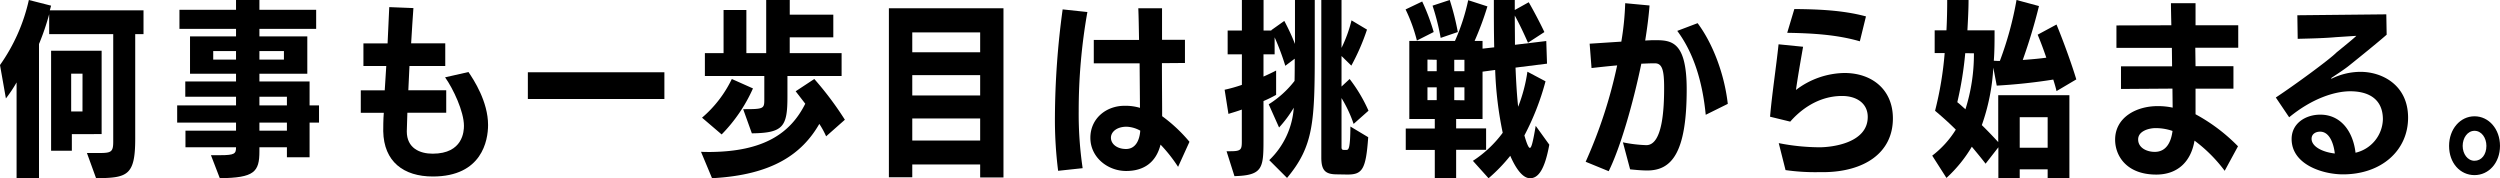 <svg xmlns="http://www.w3.org/2000/svg" viewBox="0 0 702.56 50.13"><g id="レイヤー_2" data-name="レイヤー 2"><g id="about"><path d="M24.43,43h3.39c3.45,0,4-.27,4-3.24V9.59h-18V4a69.16,69.16,0,0,1-2.86,8.37V50.08H4.66V23.16a37.25,37.25,0,0,1-3,4.5L0,18.28A50.69,50.69,0,0,0,8.11,0l6.25,1.59L14,2.91H40.33V9.59H38V39C38,49.39,35.77,50,27,50.08Zm-4.24-5.3v4.66H14.36V14.25h14.2V37.68Zm3-17H20V31.32h3.18Z"/><path d="M80.63,44.2V41.39H72.9V42.5c0,5.83-1.43,7.47-11.13,7.58l-2.49-6.47h2.6c4.08,0,4.45-.42,4.45-2.22H52.12V36.72H66.33V34.45H49.79V29.62H66.33V27.19H52.07v-4.3H66.33V20.72H53.4V10.23H66.33V8.11H50.43V2.75h15.9V0H72.9V2.75H88.85V8.11H72.9v2.12H86.36V20.72H72.9v2.17H87v6.73h2.65v4.83H87V44.2ZM66.33,14.36H59.92v2.39h6.41Zm13.46,0H72.9v2.39h6.89Zm.84,12.83H72.9v2.43h7.73Zm0,7.26H72.9v2.27h7.73Z"/><path d="M114.48,31.69c0,1.54-.16,3.71-.16,5.25,0,4.66,3.61,6.25,7.26,6.25,8.59,0,8.8-6.41,8.8-7.84,0-4-3-10.39-5.3-13.62l6.57-1.49c1.49,2.18,5.51,8.32,5.51,14.89,0,4.3-1.69,14.47-15.52,14.47-8.22,0-13.78-4.18-13.94-12.72,0-1.11,0-3.23.16-5.19h-6.47V25.38h6.73c.11-2.17.27-4.55.43-6.83h-6.42l0-6.36h6.79L109.39,2l6.79.27c-.16,2.44-.43,6-.64,9.91h9.59v6.36H115.07l-.32,6.83H125.4v6.31Z"/><path d="M148.34,27.82V20.3h38.37v7.52Z"/><path d="M232.16,38.31a23.14,23.14,0,0,0-1.91-3.49c-4.82,8.37-13.09,14.36-30.15,15.26L197,42.66c.84.05,1.9.05,2.7.05,14.89-.16,22.41-5.19,26.6-13.56l-2.7-3.5,5.24-3.45a90.83,90.83,0,0,1,8.59,11.45Zm-34.87-5.24a33.13,33.13,0,0,0,8.37-10.87l5.94,2.65a43.81,43.81,0,0,1-8.8,12.93Zm24-11.71v5.77c0,8.48-1.17,10.23-10,10.34l-2.44-6.79c5.73,0,5.94-.1,5.94-2.7V21.36h-16.7V14.94h5.25V2.81h6.41V14.94h5.57V0h6.62V4.13h12.24v6.36H221.93v4.45h14.58v6.42Z"/><path d="M275.45,49.87V46.21H256.37v3.6H249.8V2.33H282V49.87Zm0-40.76H256.37v5.57h19.08Zm0,12H256.37v5.72h19.08Zm0,12.19H256.37v6.2h19.08Z"/><path d="M297.36,48a114.15,114.15,0,0,1-.9-15.26,229.4,229.4,0,0,1,2.17-30.1l6.95.74a159.07,159.07,0,0,0-2.44,27.88,104,104,0,0,0,1.11,16Zm33.71-1.11a41.26,41.26,0,0,0-4.93-6.25c-1.22,4.87-4.56,7.41-9.65,7.41-5.24,0-10.07-3.86-10.07-9.32s4.46-9,9.6-9a14.25,14.25,0,0,1,4.34.58l-.1-12.51H307.38V11.23H320.1c-.06-3.55-.11-6.73-.21-8.9l6.67,0v8.85H333v6.52l-6.47.05c0,5.46.06,11.08.06,14.9a42.7,42.7,0,0,1,7.68,7.2ZM316.6,35.61c-2.86,0-4.4,1.54-4.4,3.08,0,1.85,1.8,3.18,4.24,3.18,2.7,0,3.82-2.5,4-5.15A8.45,8.45,0,0,0,316.6,35.61Z"/><path d="M356.69,45a22.5,22.5,0,0,0,6.89-14.73,34,34,0,0,1-4.13,5.56l-2.91-6.52a27.77,27.77,0,0,0,7.26-6.57c.05-1.9.05-4,.05-6.25l-2.65,2a68.22,68.22,0,0,0-3-8v4.77h-3.13v6.26c1.33-.59,2.55-1.17,3.55-1.7v6.84a35.79,35.79,0,0,1-3.55,1.74V39.59c0,7.73-.32,9.69-8.16,9.91l-2.22-7h1.11c3,0,3.18-.48,3.18-2.81V30.79c-1.27.48-2.6.85-3.76,1.22l-1.07-6.79A41.47,41.47,0,0,0,349,23.85V15.26H345V8.58H349V0h6.09V8.58h2.23l-.06-.1,3.66-2.6a60.82,60.82,0,0,1,3,6.47V0h5.56V14c0,20.14-.26,27-7.79,36Zm19.08,4c-3.23,0-4.45-1-4.45-4.72V0H377V13.46a37.66,37.66,0,0,0,2.81-7.74l4.35,2.6a61.54,61.54,0,0,1-4.4,10.12L377,15.74v8.58l2.28-2.12a42.81,42.81,0,0,1,5.3,8.91l-4.18,3.71a36.22,36.22,0,0,0-3.4-7.26V41.39c0,.74.38.74.75.74h.63c.64,0,1.06-.42,1.12-6.57l5,3c-.64,9.06-1.64,10.49-5.83,10.49Z"/><path d="M398.18,11.39A44.94,44.94,0,0,0,395,2.65L399.67.42A57,57,0,0,1,402.9,9ZM413.92,45.2a32.11,32.11,0,0,0,8.38-7.89,101.72,101.72,0,0,1-2.12-17.65l-3.55.48v13.3h-7.42v2.65h8.42v6h-8.42v7.95h-6V42.13h-8.16v-6h8.16V33.44h-7.16V11.5h12.83A57.56,57.56,0,0,0,412.6.05L418,1.8a85,85,0,0,1-3.6,9.7h2.23v2.17l3.28-.37c-.1-4.4-.1-8.9-.1-13.3h5.88V2.81L429.61.63c1.17,2,3.18,5.78,4.4,8.38l-4.61,3c-1.17-2.65-2.44-5.36-3.71-7.64,0,2.65.05,5.41.05,8.22l8.8-1.06.21,6.36L425.9,19c.16,3.87.37,7.69.74,11a44,44,0,0,0,2.6-9.85l5.09,2.7a72.24,72.24,0,0,1-5.94,15.21c.53,1.85,1.11,3.5,1.54,3.5s.85-1.49,1.64-6.2l3.82,5.3c-1.28,7-3.08,9.43-5.41,9.43-2.17,0-4.13-3-5.56-6.31a46,46,0,0,1-6.1,6.31ZM403.75,16.8l-2.6-.05V20h2.6Zm0,7.74h-2.6v3.6h2.6Zm1.11-13.89a65.21,65.21,0,0,0-2.28-9.06L407.41,0a71.19,71.19,0,0,1,2.27,9Zm6.68,6.15h-2.86V20h2.86Zm0,7.74h-2.86v3.6l2.86.05Z"/><path d="M456.08,40a38.23,38.23,0,0,0,6.58.79c4.61,0,5-10.43,5-16.11,0-4.82-.48-6.89-2.6-6.89-1.54,0-2.33.06-3.81.11-2.34,11.34-5.94,23.69-9.17,30.21l-6.47-2.65a134,134,0,0,0,8.85-27.08c-2.49.21-4.82.48-7.2.74l-.53-6.84,8.9-.58A78.5,78.5,0,0,0,456.72.9l6.84.64c-.22,2.91-.64,6.25-1.22,9.85,1-.05,1.75-.1,2.54-.1,4.67,0,9.12.1,9.12,13.83,0,17.86-4.24,22.79-11.08,22.79-1.54,0-3.23-.16-4.82-.32Zm23.27-7.74c-.9-9.32-3.39-17.38-8-23.58l5.72-2.17c4.24,5.67,7.53,14.25,8.48,22.68Z"/><path d="M510.94,48.38a58.71,58.71,0,0,1-9.16-.58l-1.91-7.58a59.74,59.74,0,0,0,11.5,1.17c3.28,0,13.51-1.11,13.51-8.53,0-3.82-3.13-5.89-7.21-5.89-7.68,0-12.77,5.14-14.57,7.21l-5.67-1.38c.53-6.25,1.7-13.83,2.39-20.35l6.89.69c-.75,4.29-1.54,8.8-2,12.14a23,23,0,0,1,13.62-4.77c7.74,0,13.62,4.66,13.62,12.77,0,9.8-8.21,15-19.4,15.1Zm11.72-36.77C516.14,9.7,509,9.33,502.25,9.22l2-6.68c6.67.06,13.67.32,20.13,2.07Z"/><path d="M575.44,50.13V47.59h-7.85v2.54h-6V41.39L558,46c-1.22-1.59-2.54-3.18-3.87-4.77A38.2,38.2,0,0,1,547,50l-4-6.26a27.08,27.08,0,0,0,6.63-7.31c-2-2-4-3.76-5.83-5.3a96.85,96.85,0,0,0,2.7-16.22h-2.81V8.53H547c.16-3,.21-5.93.21-8.53h6c0,2.6-.16,5.56-.32,8.53h7.63c0,3,0,5.78-.21,8.53a15.54,15.54,0,0,0,1.7.06A95.15,95.15,0,0,0,566.69,0L573,1.7a154.43,154.43,0,0,1-4.56,15.15c2.33-.16,4.66-.37,6.62-.64-.79-2.33-1.64-4.6-2.43-6.46l5.3-2.86c2.06,5,4.39,11.5,5.56,15.42l-5.56,3.29c-.22-1-.54-2.07-.91-3.24a156.93,156.93,0,0,1-15.89,1.7L560.17,19a57.6,57.6,0,0,1-3.23,16.16c1.7,1.65,3.29,3.34,4.61,4.77V26.76h20V50.13ZM552.28,14.94a99.09,99.09,0,0,1-2.23,13.78c.69.53,1.43,1.22,2.28,2a51.25,51.25,0,0,0,2.39-15.74Zm23.16,18h-7.85v8.58h7.85Z"/><path d="M625.19,48a41.19,41.19,0,0,0-8.48-8.48c-1,5.94-4.77,9.54-10.75,9.54-8.43,0-11.56-5.35-11.56-9.8,0-6.26,5.94-9.44,11.93-9.44a19.44,19.44,0,0,1,4.24.43l-.06-5.35L596.05,25V18.65h14.36l-.06-5.19H594.77V7.15L610.2,7.1c-.06-2.7-.11-4.93-.11-6.2H617V7.1h12v6.31H616.93L617,18.6h10.65v6.31H617c0,2.38,0,5,0,7.2a49.86,49.86,0,0,1,11.93,9ZM605.8,36c-1.86,0-4.93.8-4.93,3.18s2.44,3.5,4.66,3.5c3.29,0,4.61-2.81,5-5.88A14.61,14.61,0,0,0,605.8,36Z"/><path d="M639.56,27.4c5.3-3.5,15.16-10.71,17.07-12.67,2.07-1.69,4.93-4,5.56-4.66l-5.72.37c-4,.37-9.7.42-10.76.48l-.1-6.63,25-.26.1,5.72c-3.07,2.7-10.44,8.59-10.44,8.59-1.27,1.05-3.81,2.7-5,3.49-.11.11-.16.16-.16.21s0,.06.11.06a.25.25,0,0,0,.16-.06,18.49,18.49,0,0,1,8-1.85c6,0,13.35,3.66,13.35,12.88S669.24,49,658.43,49C652.76,49,644,46.26,644,39.06c0-4.4,3.92-6.84,8.05-6.84,5.83,0,9.22,4.77,9.91,10.7a9.92,9.92,0,0,0,7.69-9.38c0-5.88-4.24-7.89-9.17-7.89-4.35,0-10.71,2-17.17,7.31ZM652,37c-1.22,0-2.39.64-2.39,2,0,2.12,2.87,3.71,6.52,4.14C656,41.65,655.14,37,652,37Z"/><path d="M688.25,41c0-4.72,3.13-8.32,7.15-8.32s7.16,3.6,7.16,8.32-3.13,8.21-7.16,8.21S688.25,45.84,688.25,41Zm10.49,0c0-2.28-1.37-4.24-3.34-4.24s-3.33,2-3.33,4.24,1.37,4.18,3.33,4.18S698.74,43.45,698.74,41Z"/></g></g></svg>